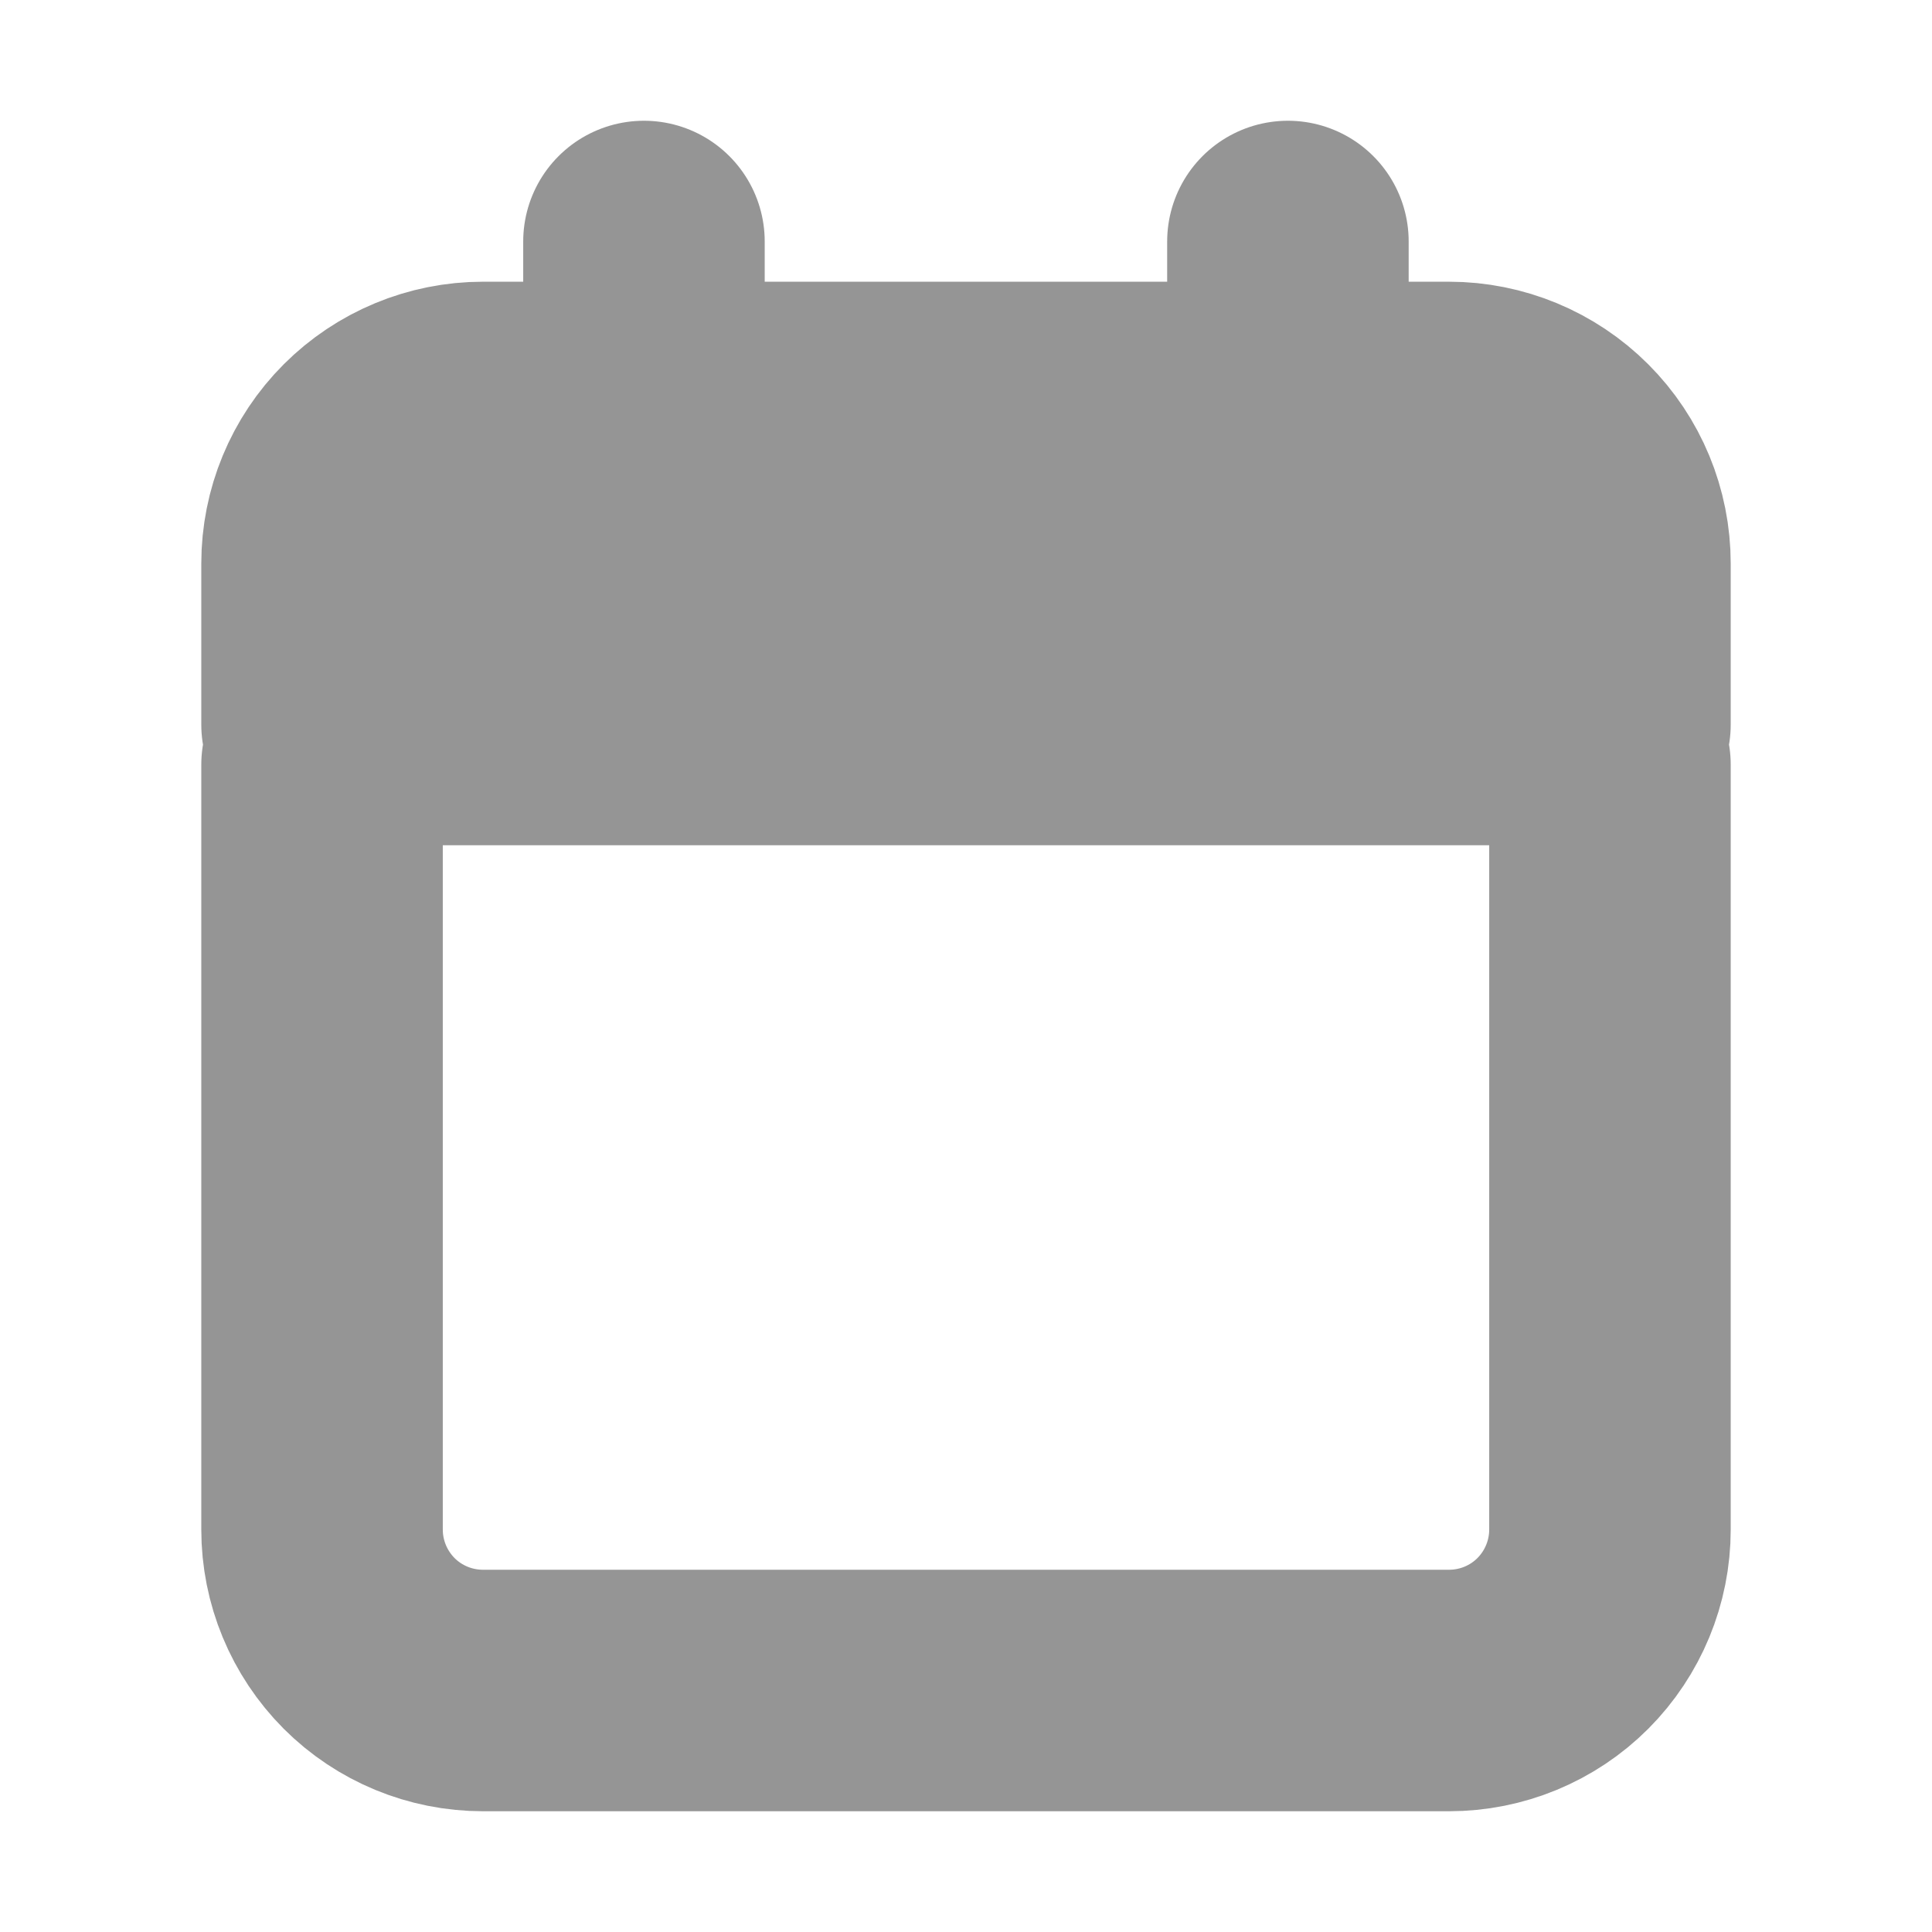 <svg width="16" height="16" viewBox="0 0 16 16" fill="none" xmlns="http://www.w3.org/2000/svg">
<path d="M2.667 4.667V6H13.333V4.667C13.333 4.313 13.193 3.974 12.943 3.724C12.693 3.474 12.354 3.333 12 3.333H4C3.646 3.333 3.307 3.474 3.057 3.724C2.807 3.974 2.667 4.313 2.667 4.667Z" fill="#959595"/>
<path d="M10.666 3.333H12C12.354 3.333 12.693 3.474 12.943 3.724C13.193 3.974 13.333 4.313 13.333 4.667V6H2.667V4.667C2.667 4.313 2.807 3.974 3.057 3.724C3.307 3.474 3.646 3.333 4 3.333H5.333M10.666 3.333V2M10.666 3.333H5.333M5.333 3.333V2M2.667 6.333V12.667C2.667 13.02 2.807 13.359 3.057 13.61C3.307 13.86 3.646 14 4 14H12C12.354 14 12.693 13.86 12.943 13.61C13.193 13.359 13.333 13.02 13.333 12.667V6.333" stroke="#959595" stroke-width="2" stroke-linecap="round" stroke-linejoin="round"/>
</svg>

